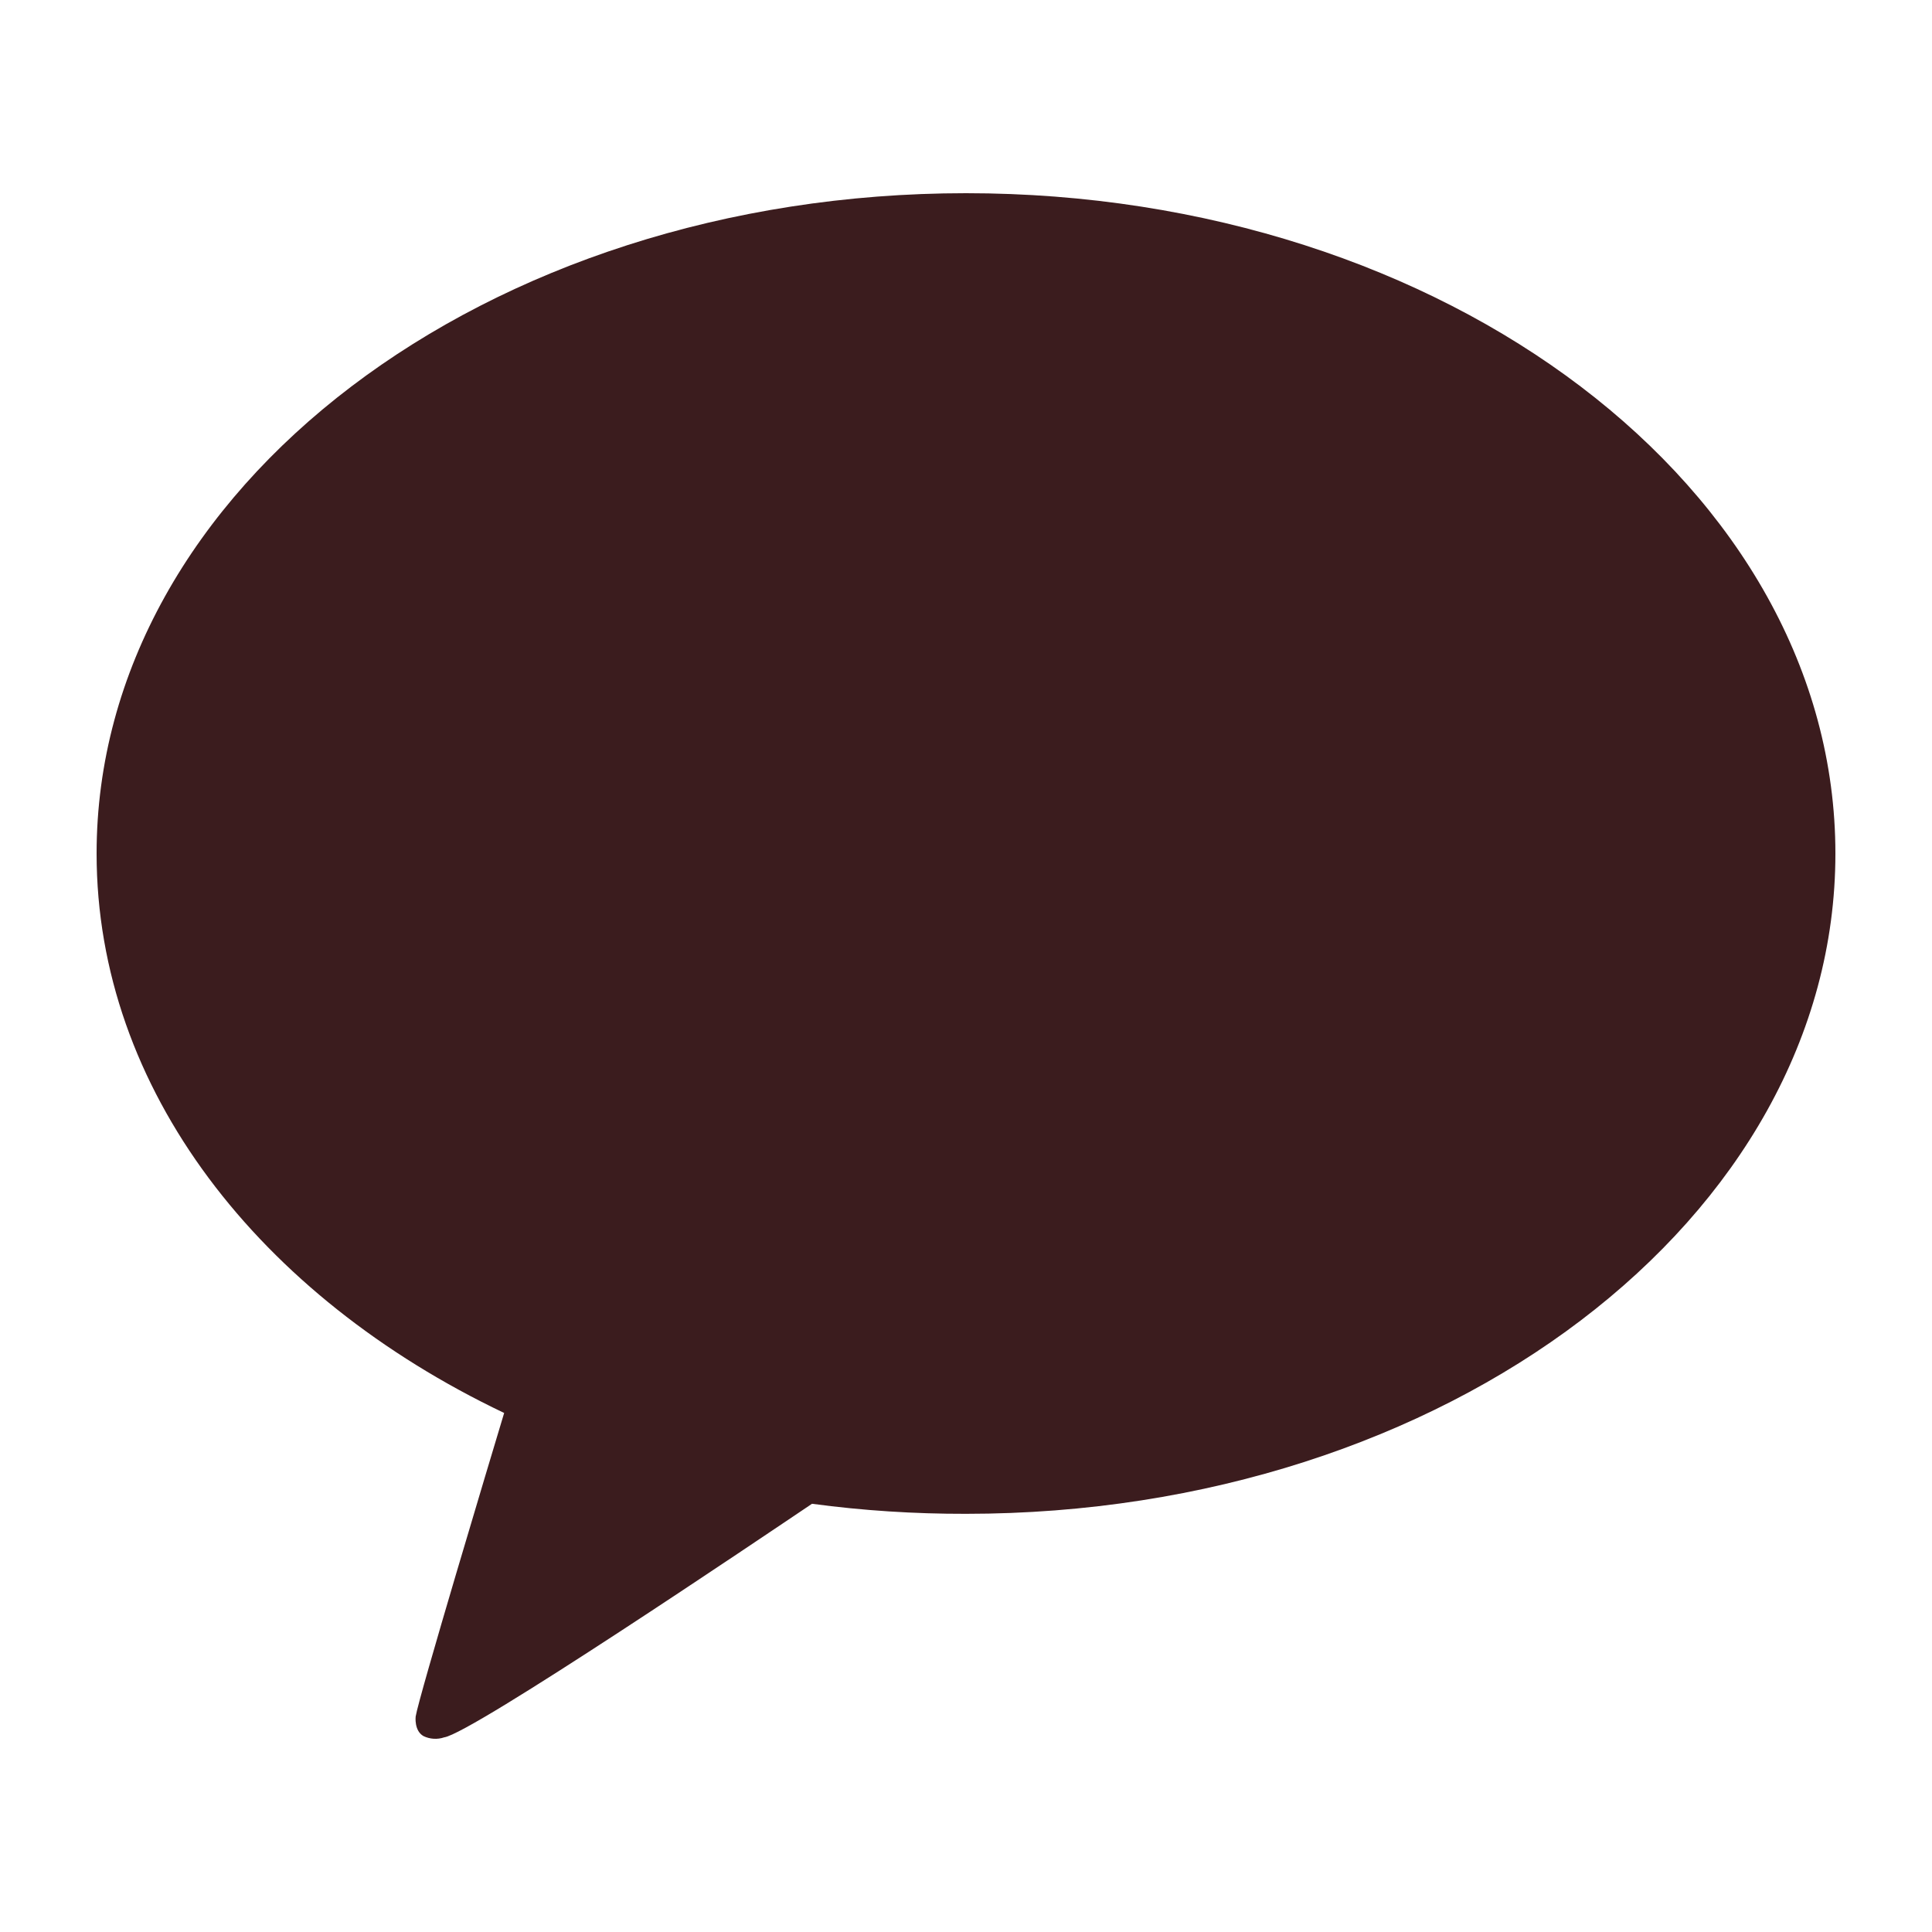 <svg width="20" height="20" viewBox="0 0 20 20" fill="none" xmlns="http://www.w3.org/2000/svg">
<path d="M10 2C5.029 2 1 5.06 1 8.836C1 11.276 2.685 13.42 5.219 14.627C5.081 15.085 4.333 17.573 4.303 17.769C4.303 17.769 4.285 17.916 4.384 17.972C4.45 18.004 4.528 18.009 4.598 17.985C4.882 17.946 7.887 15.916 8.406 15.567C8.934 15.638 9.467 15.672 10 15.671C14.971 15.671 19 12.611 19 8.836C19 5.06 14.971 2 10 2Z" fill="#3B1C1E"/>
</svg>
